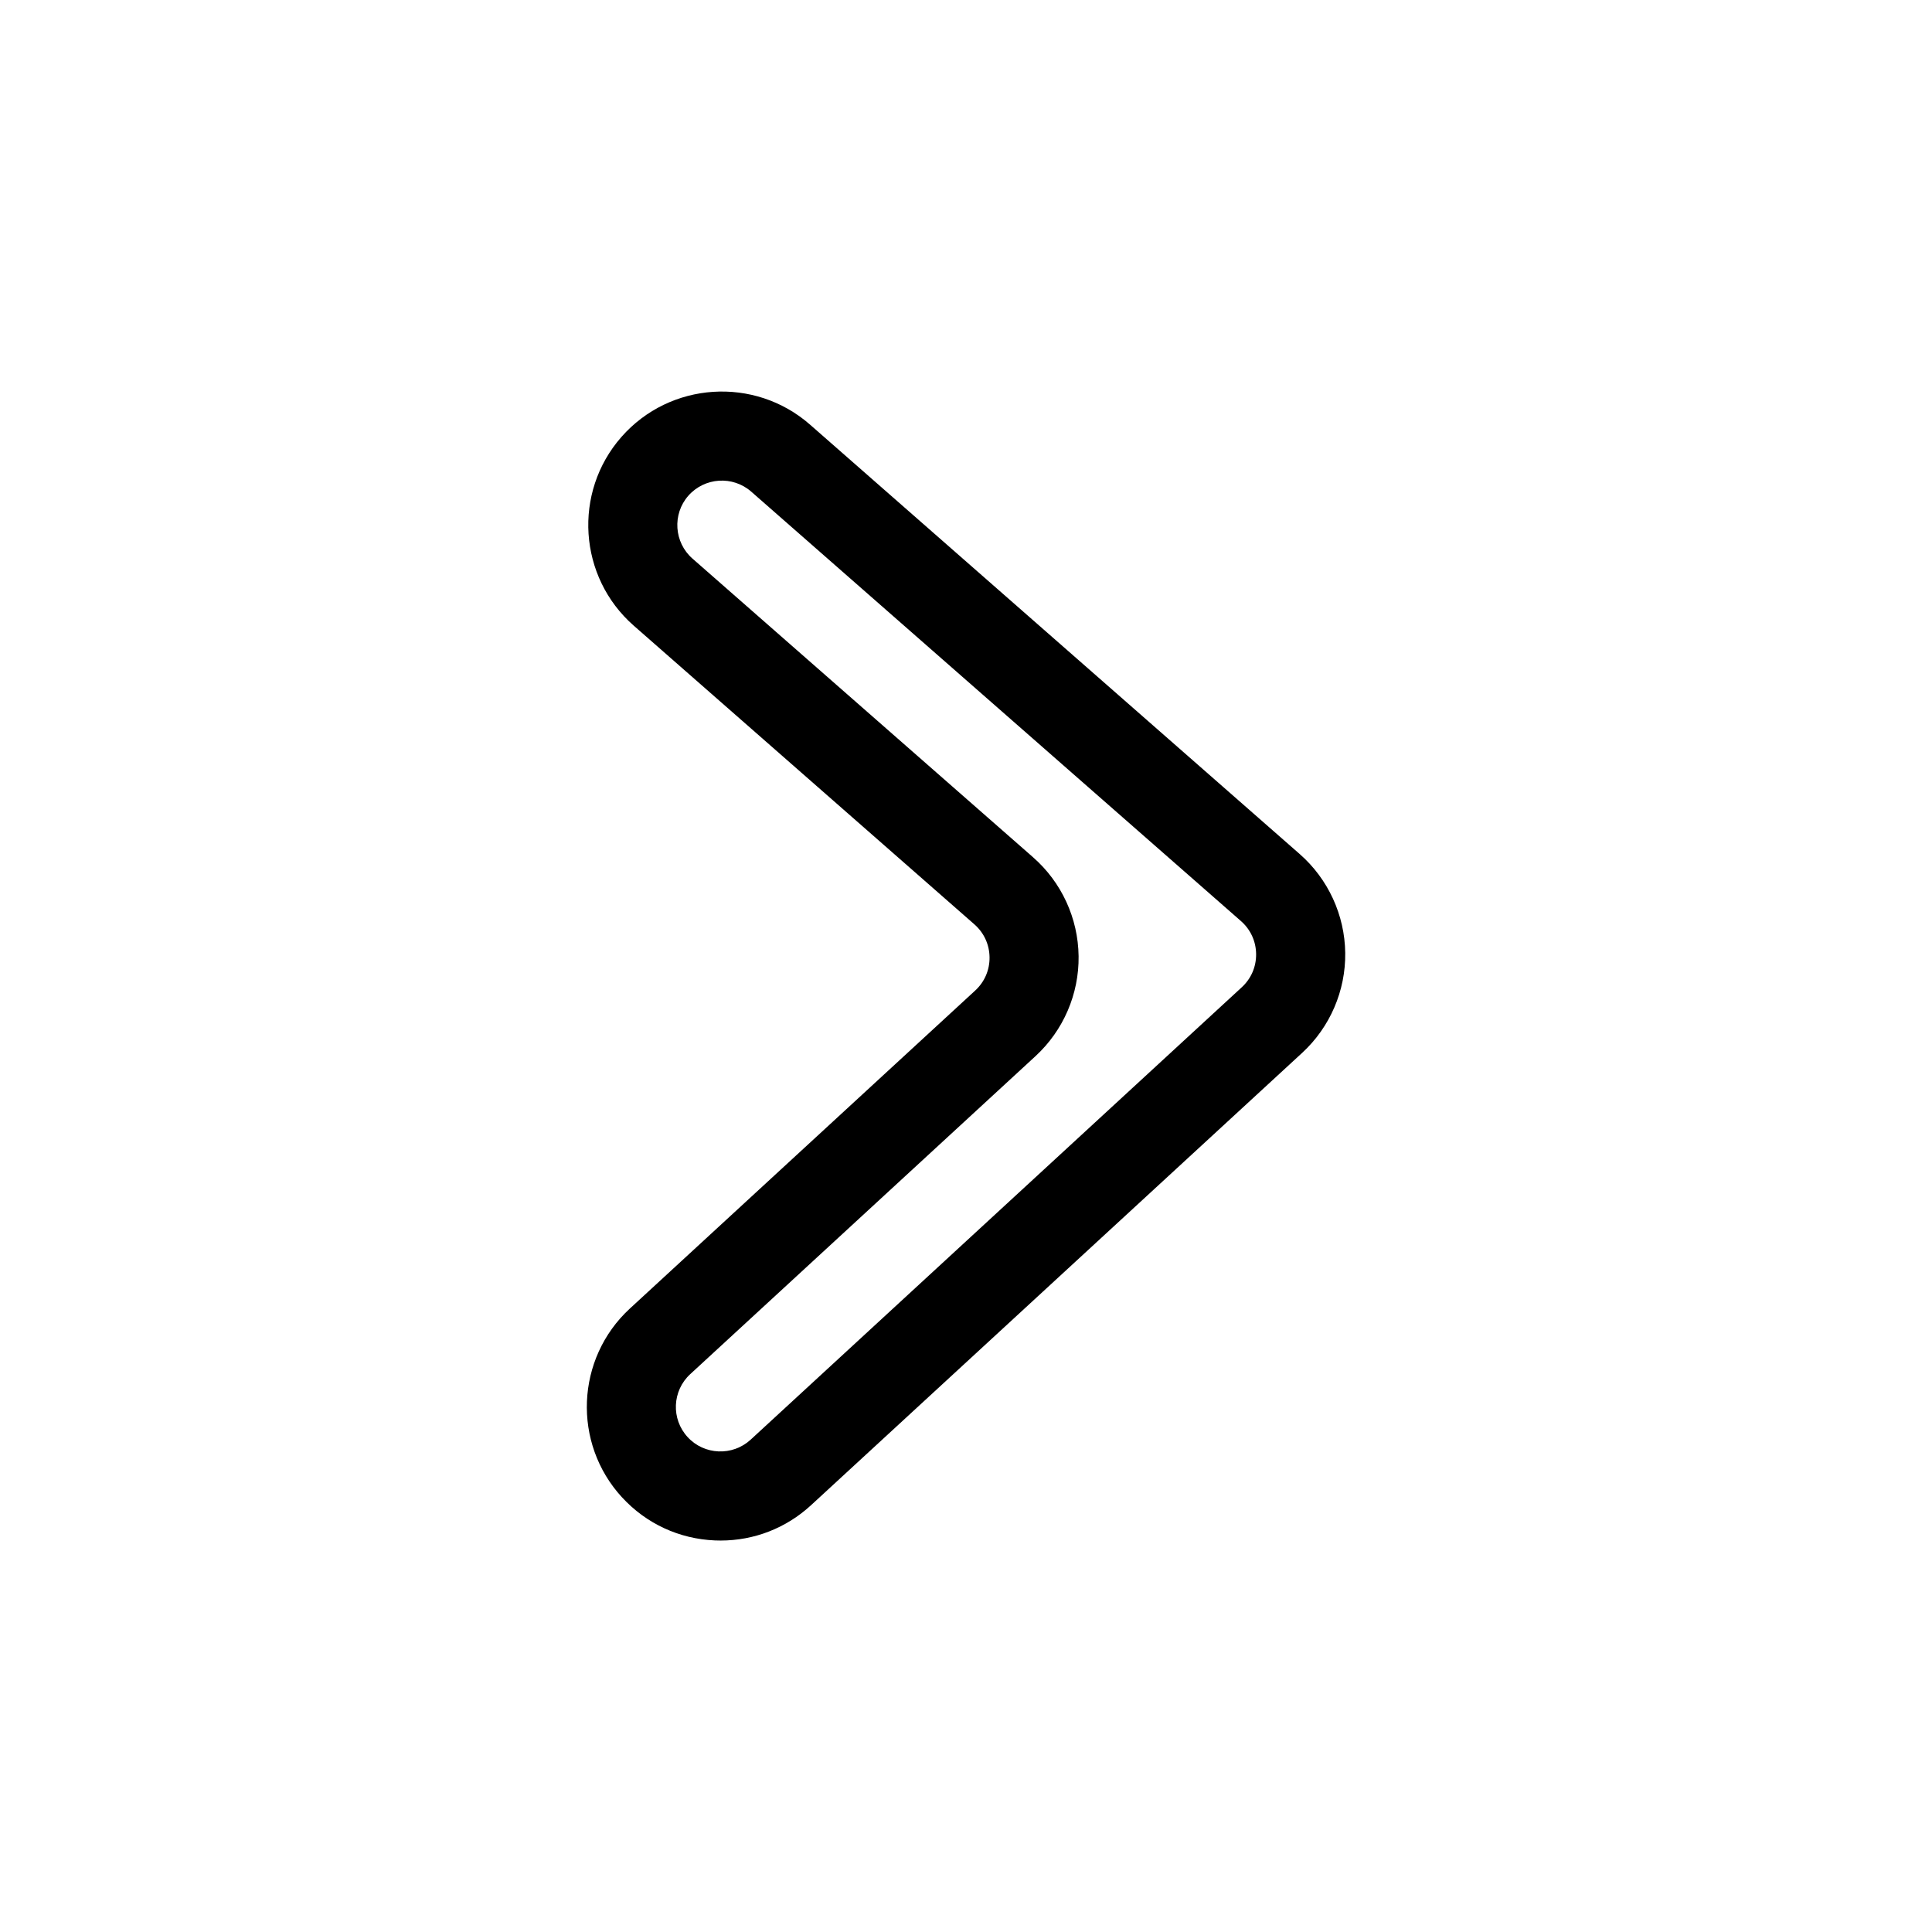 <?xml version="1.0" encoding="UTF-8"?>
<!-- Uploaded to: ICON Repo, www.svgrepo.com, Generator: ICON Repo Mixer Tools -->
<svg fill="#000000" width="800px" height="800px" version="1.1" viewBox="144 144 512 512" xmlns="http://www.w3.org/2000/svg">
 <path d="m310.92 490.78c-14.359 13.242-15.281 35.691-2.062 50.051h0.008c6.406 6.965 15.145 11.004 24.602 11.398 0.496 0.023 1 0.031 1.496 0.031 8.902 0 17.367-3.289 23.961-9.359l130.16-119.88c7.383-6.801 11.547-16.461 11.414-26.496-0.125-10.027-4.519-19.578-12.059-26.191l-129.77-113.8c-14.688-12.871-37.125-11.406-50.004 3.281-12.871 14.68-11.398 37.109 3.281 49.988l90.27 79.152c2.543 2.234 3.977 5.336 4.023 8.723 0.039 3.402-1.316 6.535-3.809 8.832zm106.86-119.59-90.262-79.152c-4.894-4.289-5.391-11.77-1.109-16.656 4.312-4.894 11.785-5.375 16.672-1.094l129.78 113.8c2.543 2.234 3.977 5.336 4.023 8.723 0.039 3.402-1.316 6.535-3.809 8.832l-130.15 119.89c-4.793 4.402-12.297 4.109-16.695-0.691-4.418-4.785-4.102-12.273 0.691-16.68l91.504-84.277c7.383-6.801 11.547-16.461 11.414-26.496-0.125-10.043-4.516-19.59-12.059-26.195z"/>
</svg>